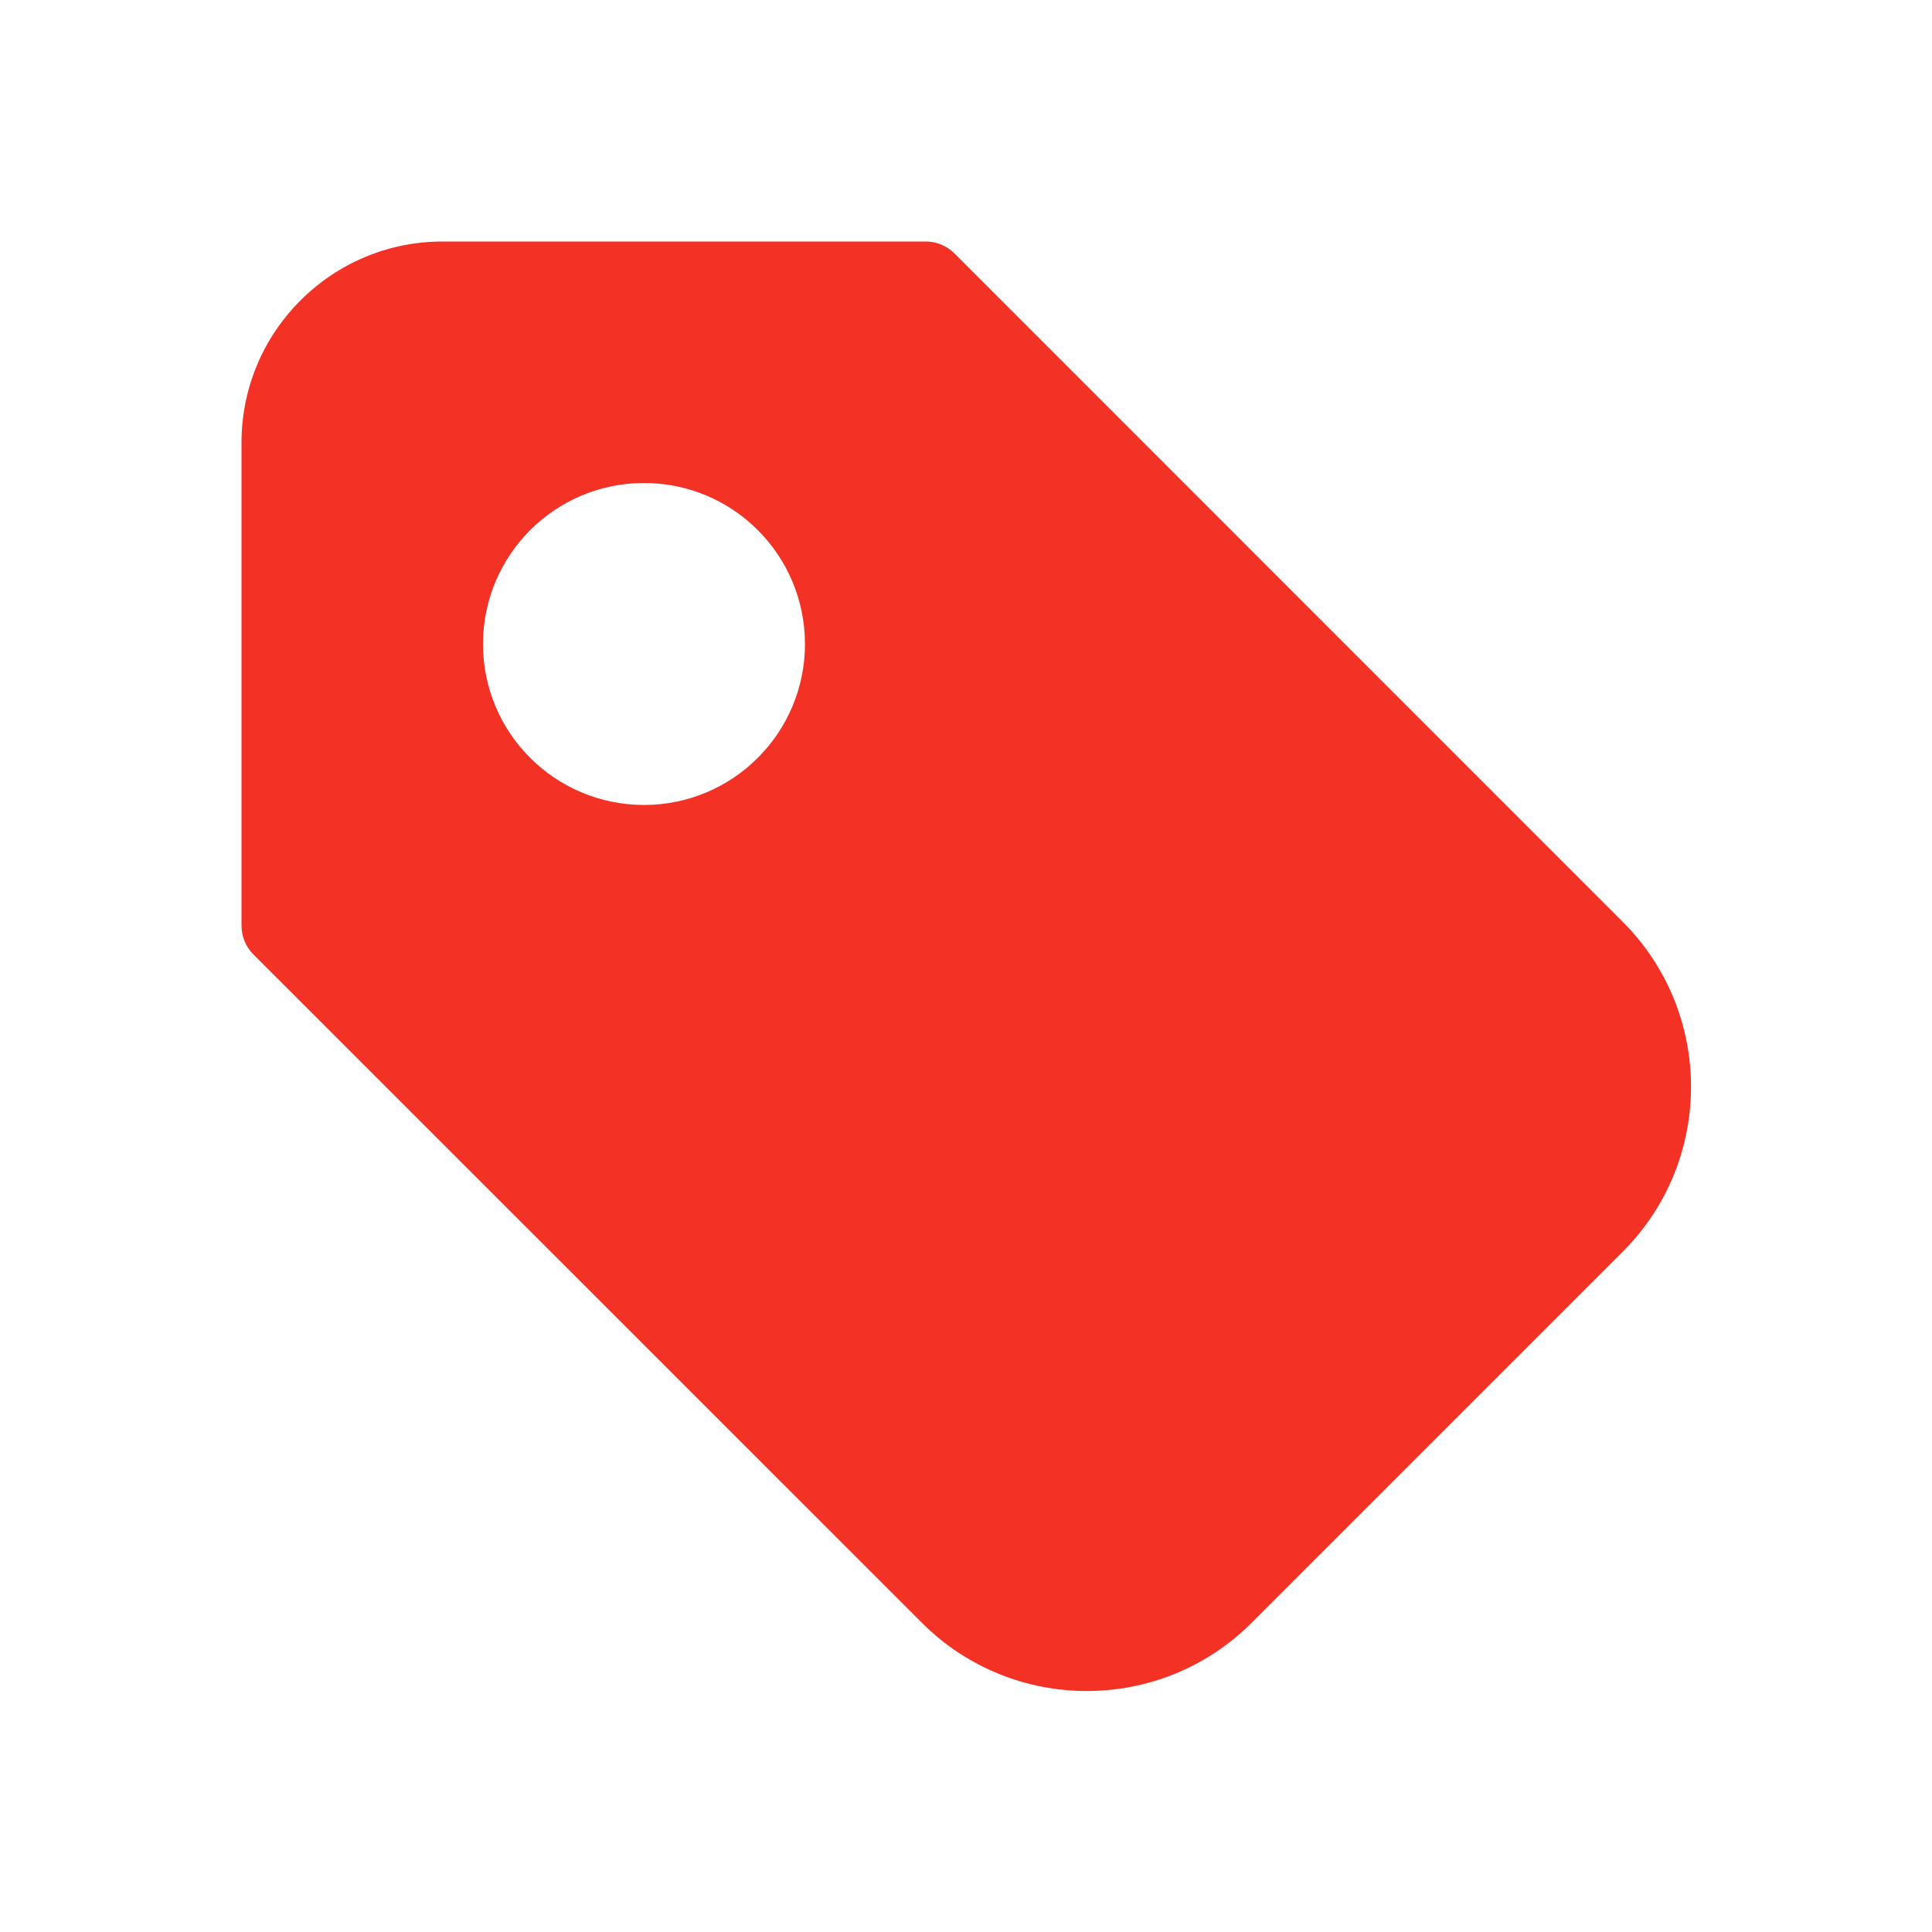 <svg width="14" height="14" viewBox="0 0 14 14" fill="none" xmlns="http://www.w3.org/2000/svg">
<path fill-rule="evenodd" clip-rule="evenodd" d="M3.208 1.75C2.403 1.75 1.75 2.403 1.75 3.208V6.708C1.75 6.786 1.781 6.86 1.835 6.915L6.679 11.758C7.339 12.419 8.411 12.419 9.071 11.758L11.758 9.071C12.419 8.411 12.419 7.339 11.758 6.679L6.915 1.835C6.86 1.781 6.786 1.75 6.708 1.75H3.208ZM5.833 4.667C5.833 4.022 5.311 3.5 4.667 3.5C4.022 3.5 3.5 4.022 3.5 4.667C3.5 5.311 4.022 5.833 4.667 5.833C5.311 5.833 5.833 5.311 5.833 4.667Z" fill="#F43125"/>
</svg>
